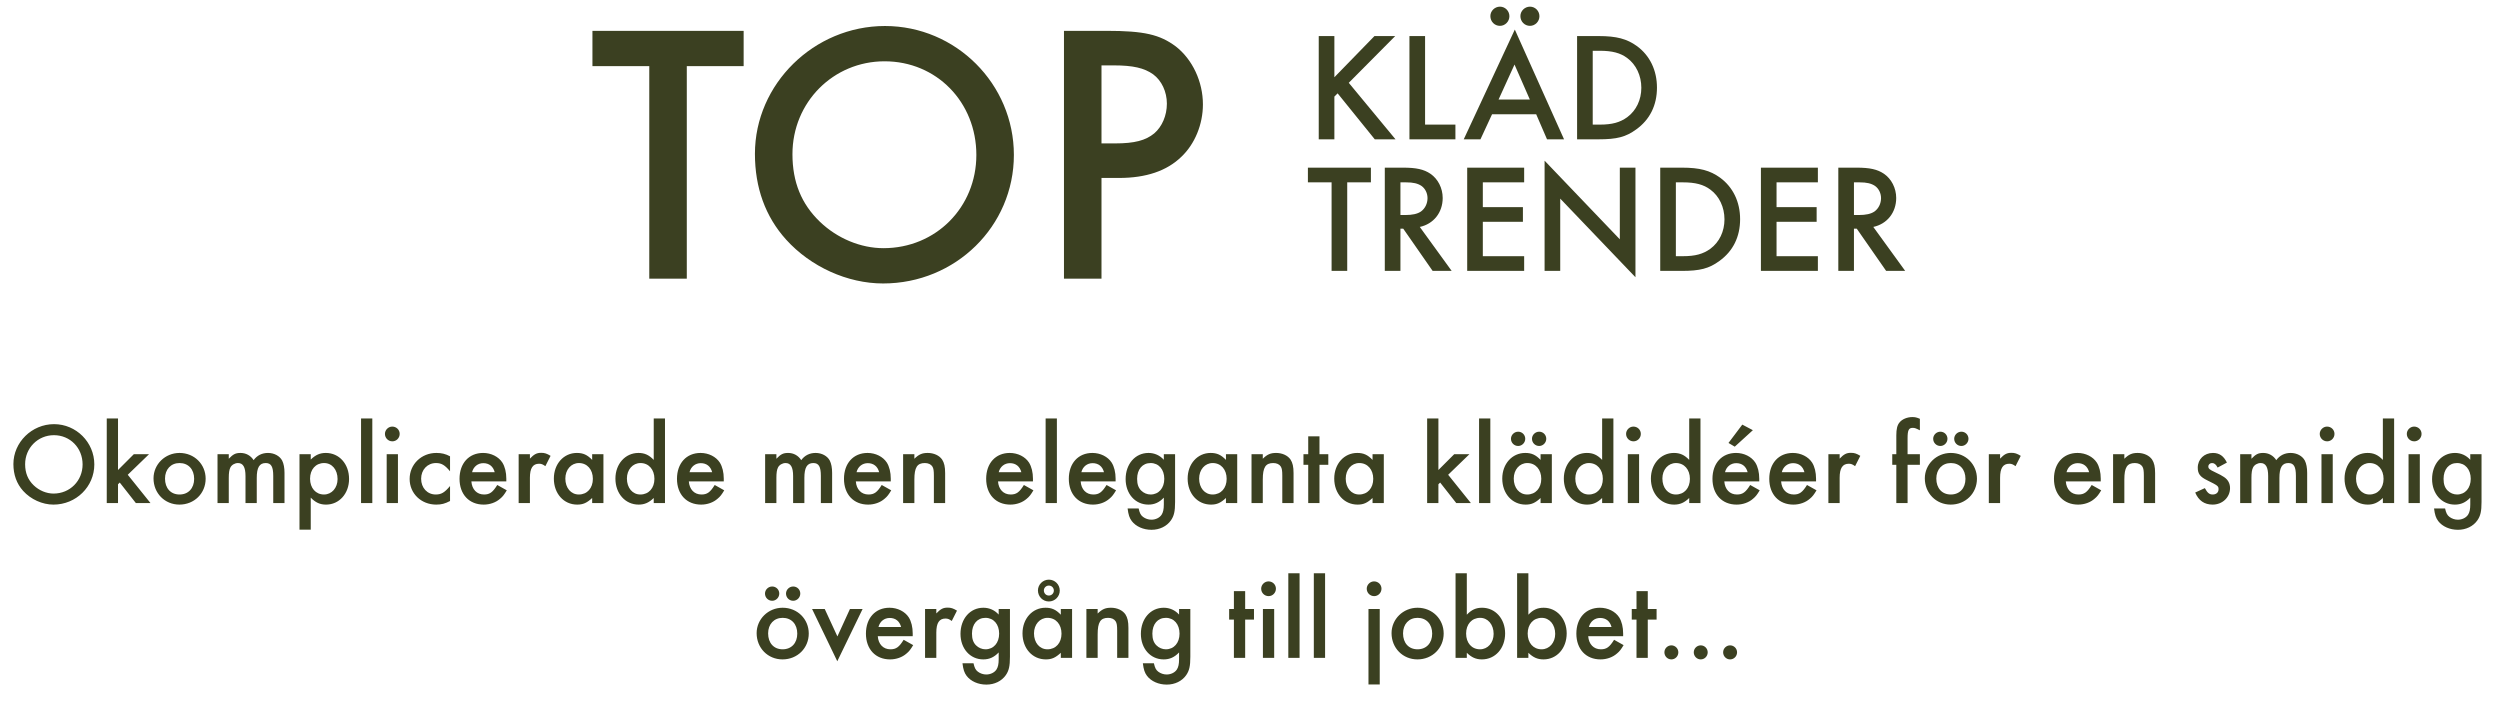 <svg width="323" height="92" viewBox="0 0 323 92" fill="none" xmlns="http://www.w3.org/2000/svg">
<path d="M88.734 8.544V36H83.886V8.544H76.543V3.984H96.079V8.544H88.734ZM114.337 3.36C123.505 3.36 130.993 10.848 130.993 20.016C130.993 29.232 123.457 36.624 114.097 36.624C109.489 36.624 104.737 34.464 101.569 30.96C98.881 27.984 97.537 24.24 97.537 19.872C97.537 10.848 105.169 3.36 114.337 3.36ZM114.289 7.92C107.665 7.92 102.385 13.2 102.385 19.92C102.385 23.52 103.537 26.352 105.937 28.656C108.193 30.816 111.217 32.064 114.145 32.064C120.913 32.064 126.145 26.784 126.145 20.016C126.145 13.2 121.009 7.92 114.289 7.92ZM142.313 22.992V36H137.465V3.984H142.937C147.833 3.984 149.849 4.464 151.913 6C154.073 7.68 155.417 10.56 155.417 13.488C155.417 16.08 154.361 18.624 152.633 20.256C150.761 22.08 148.073 22.992 144.569 22.992H142.313ZM142.313 18.528H144.089C146.585 18.528 148.025 18.144 149.129 17.232C150.137 16.368 150.761 14.928 150.761 13.392C150.761 11.856 150.089 10.416 148.985 9.6C147.833 8.784 146.393 8.448 143.897 8.448H142.313V18.528Z" fill="#3B4021"/>
<path d="M172.401 9.98L177.581 4.66H180.261L174.261 10.7L180.301 18H177.621L172.821 12.06L172.401 12.48V18H170.381V4.66H172.401V9.98ZM184.12 4.66V16.1H188.04V18H182.1V4.66H184.12ZM198.475 14.76H192.775L191.275 18H189.115L195.715 3.82L202.075 18H199.875L198.475 14.76ZM197.655 12.86L195.675 8.34L193.615 12.86H197.655ZM193.795 0.86C194.475 0.86 195.015 1.42 195.015 2.1C195.015 2.78 194.455 3.34 193.795 3.34C193.095 3.34 192.555 2.78 192.555 2.08C192.555 1.42 193.115 0.86 193.795 0.86ZM197.675 0.86C198.355 0.86 198.895 1.42 198.895 2.1C198.895 2.78 198.335 3.34 197.675 3.34C196.975 3.34 196.435 2.78 196.435 2.08C196.435 1.42 196.995 0.86 197.675 0.86ZM203.76 18V4.66H206.56C208.86 4.66 210.2 5.02 211.5 5.96C213.16 7.18 214.08 9.08 214.08 11.32C214.08 13.6 213.16 15.46 211.4 16.72C210.06 17.7 208.9 18 206.52 18H203.76ZM205.78 16.1H206.68C208.3 16.1 209.3 15.82 210.24 15.14C211.4 14.28 212.06 12.9 212.06 11.34C212.06 9.76 211.38 8.34 210.24 7.5C209.36 6.84 208.3 6.56 206.68 6.56H205.78V16.1Z" fill="#3B4021"/>
<path d="M174.061 23.56V35H172.041V23.56H168.981V21.66H177.121V23.56H174.061ZM183.436 29.32L187.556 35H185.096L181.296 29.54H180.936V35H178.916V21.66H181.276C182.996 21.66 183.956 21.88 184.796 22.44C185.776 23.1 186.396 24.3 186.396 25.58C186.396 27.46 185.216 28.94 183.436 29.32ZM180.936 27.78H181.576C182.476 27.78 183.136 27.64 183.596 27.32C184.116 26.94 184.436 26.3 184.436 25.6C184.436 24.96 184.136 24.36 183.656 24.02C183.176 23.7 182.596 23.56 181.656 23.56H180.936V27.78ZM196.921 23.56H191.581V26.76H196.761V28.66H191.581V33.1H196.921V35H189.561V21.66H196.921V23.56ZM199.561 35V20.76L209.281 30.92V21.66H211.301V35.82L201.581 25.66V35H199.561ZM214.502 35V21.66H217.302C219.602 21.66 220.942 22.02 222.242 22.96C223.902 24.18 224.822 26.08 224.822 28.32C224.822 30.6 223.902 32.46 222.142 33.72C220.802 34.7 219.642 35 217.262 35H214.502ZM216.522 33.1H217.422C219.042 33.1 220.042 32.82 220.982 32.14C222.142 31.28 222.802 29.9 222.802 28.34C222.802 26.76 222.122 25.34 220.982 24.5C220.102 23.84 219.042 23.56 217.422 23.56H216.522V33.1ZM234.87 23.56H229.53V26.76H234.71V28.66H229.53V33.1H234.87V35H227.51V21.66H234.87V23.56ZM242.03 29.32L246.15 35H243.69L239.89 29.54H239.53V35H237.51V21.66H239.87C241.59 21.66 242.55 21.88 243.39 22.44C244.37 23.1 244.99 24.3 244.99 25.58C244.99 27.46 243.81 28.94 242.03 29.32ZM239.53 27.78H240.17C241.07 27.78 241.73 27.64 242.19 27.32C242.71 26.94 243.03 26.3 243.03 25.6C243.03 24.96 242.73 24.36 242.25 24.02C241.77 23.7 241.19 23.56 240.25 23.56H239.53V27.78Z" fill="#3B4021"/>
<path d="M6.981 54.8C9.846 54.8 12.186 57.14 12.186 60.005C12.186 62.885 9.831 65.195 6.906 65.195C5.466 65.195 3.981 64.52 2.991 63.425C2.151 62.495 1.731 61.325 1.731 59.96C1.731 57.14 4.116 54.8 6.981 54.8ZM6.966 56.225C4.896 56.225 3.246 57.875 3.246 59.975C3.246 61.1 3.606 61.985 4.356 62.705C5.061 63.38 6.006 63.77 6.921 63.77C9.036 63.77 10.671 62.12 10.671 60.005C10.671 57.875 9.066 56.225 6.966 56.225ZM15.247 54.065V60.725L17.287 58.685H19.252L16.507 61.34L19.447 65H17.557L15.472 62.345L15.247 62.57V65H13.792V54.065H15.247ZM23.195 58.52C25.099 58.52 26.57 59.975 26.57 61.85C26.57 63.74 25.099 65.195 23.18 65.195C21.29 65.195 19.834 63.725 19.834 61.805C19.834 59.99 21.334 58.52 23.195 58.52ZM23.195 59.825C22.084 59.825 21.32 60.635 21.32 61.835C21.32 63.08 22.055 63.89 23.195 63.89C24.334 63.89 25.084 63.08 25.084 61.865C25.084 60.635 24.334 59.825 23.195 59.825ZM28.103 58.685H29.558V59.27C30.113 58.685 30.443 58.52 31.073 58.52C31.778 58.52 32.378 58.85 32.768 59.45C33.218 58.835 33.848 58.52 34.628 58.52C35.423 58.52 36.143 58.91 36.458 59.51C36.653 59.9 36.758 60.44 36.758 61.1V65H35.303V61.49C35.303 60.29 35.033 59.825 34.328 59.825C33.518 59.825 33.173 60.41 33.173 61.745V65H31.718V61.505C31.718 60.35 31.403 59.825 30.743 59.825C30.338 59.825 29.933 60.065 29.768 60.395C29.618 60.68 29.558 61.1 29.558 61.745V65H28.103V58.685ZM40.149 68.435H38.694V58.685H40.149V59.375C40.764 58.775 41.334 58.52 42.099 58.52C43.824 58.52 45.099 59.945 45.099 61.88C45.099 63.77 43.824 65.195 42.129 65.195C41.334 65.195 40.764 64.925 40.149 64.295V68.435ZM41.874 59.825C40.794 59.825 40.059 60.65 40.059 61.85C40.059 63.05 40.794 63.89 41.859 63.89C42.864 63.89 43.614 63.035 43.614 61.895C43.614 60.68 42.894 59.825 41.874 59.825ZM48.103 54.065V65H46.648V54.065H48.103ZM51.414 58.685V65H49.959V58.685H51.414ZM50.679 55.115C51.219 55.115 51.639 55.535 51.639 56.06C51.639 56.585 51.219 57.02 50.694 57.02C50.154 57.02 49.734 56.585 49.734 56.06C49.734 55.55 50.169 55.115 50.679 55.115ZM58.145 58.955V60.89C57.47 60.08 57.035 59.825 56.33 59.825C55.22 59.825 54.41 60.695 54.41 61.85C54.41 63.035 55.205 63.89 56.3 63.89C57.02 63.89 57.44 63.635 58.145 62.795V64.73C57.485 65.075 57.035 65.195 56.36 65.195C54.41 65.195 52.925 63.755 52.925 61.88C52.925 59.99 54.44 58.52 56.375 58.52C57.05 58.52 57.56 58.64 58.145 58.955ZM65.416 62.195H60.901C60.976 63.23 61.606 63.89 62.536 63.89C63.271 63.89 63.661 63.605 64.246 62.66L65.476 63.35C65.146 63.905 64.951 64.16 64.621 64.43C64.066 64.925 63.286 65.195 62.491 65.195C60.616 65.195 59.371 63.875 59.371 61.865C59.371 59.855 60.586 58.52 62.416 58.52C63.451 58.52 64.411 59 64.906 59.765C65.236 60.29 65.416 61.025 65.416 61.85V62.195ZM60.991 61.01H63.916C63.721 60.26 63.196 59.84 62.446 59.84C61.741 59.84 61.171 60.29 60.991 61.01ZM67.01 58.685H68.465V59.255C69.004 58.685 69.35 58.505 69.919 58.505C70.37 58.505 70.639 58.595 71.135 58.895L70.46 60.23C70.129 59.99 69.95 59.915 69.65 59.915C68.84 59.915 68.465 60.485 68.465 61.73V65H67.01V58.685ZM76.508 58.685H77.963V65H76.508V64.34C75.833 64.97 75.338 65.195 74.573 65.195C72.833 65.195 71.558 63.77 71.558 61.835C71.558 59.93 72.833 58.52 74.528 58.52C75.338 58.52 75.878 58.76 76.508 59.42V58.685ZM74.798 59.825C73.793 59.825 73.043 60.68 73.043 61.835C73.043 63.035 73.763 63.89 74.783 63.89C75.863 63.89 76.598 63.065 76.598 61.865C76.598 60.665 75.863 59.825 74.798 59.825ZM84.462 54.065H85.917V65H84.462V64.34C83.847 64.94 83.277 65.195 82.512 65.195C80.787 65.195 79.512 63.77 79.512 61.835C79.512 59.945 80.787 58.52 82.482 58.52C83.277 58.52 83.847 58.775 84.462 59.42V54.065ZM82.752 59.825C81.747 59.825 80.997 60.68 80.997 61.82C80.997 63.035 81.717 63.89 82.737 63.89C83.817 63.89 84.552 63.065 84.552 61.865C84.552 60.665 83.817 59.825 82.752 59.825ZM93.511 62.195H88.996C89.071 63.23 89.701 63.89 90.631 63.89C91.366 63.89 91.756 63.605 92.341 62.66L93.571 63.35C93.241 63.905 93.046 64.16 92.716 64.43C92.161 64.925 91.381 65.195 90.586 65.195C88.711 65.195 87.466 63.875 87.466 61.865C87.466 59.855 88.681 58.52 90.511 58.52C91.546 58.52 92.506 59 93.001 59.765C93.331 60.29 93.511 61.025 93.511 61.85V62.195ZM89.086 61.01H92.011C91.816 60.26 91.291 59.84 90.541 59.84C89.836 59.84 89.266 60.29 89.086 61.01ZM98.855 58.685H100.31V59.27C100.865 58.685 101.195 58.52 101.825 58.52C102.53 58.52 103.13 58.85 103.52 59.45C103.97 58.835 104.6 58.52 105.38 58.52C106.175 58.52 106.895 58.91 107.21 59.51C107.405 59.9 107.51 60.44 107.51 61.1V65H106.055V61.49C106.055 60.29 105.785 59.825 105.08 59.825C104.27 59.825 103.925 60.41 103.925 61.745V65H102.47V61.505C102.47 60.35 102.155 59.825 101.495 59.825C101.09 59.825 100.685 60.065 100.52 60.395C100.37 60.68 100.31 61.1 100.31 61.745V65H98.855V58.685ZM115.088 62.195H110.573C110.648 63.23 111.278 63.89 112.208 63.89C112.943 63.89 113.333 63.605 113.918 62.66L115.148 63.35C114.818 63.905 114.623 64.16 114.293 64.43C113.738 64.925 112.958 65.195 112.163 65.195C110.288 65.195 109.043 63.875 109.043 61.865C109.043 59.855 110.258 58.52 112.088 58.52C113.123 58.52 114.083 59 114.578 59.765C114.908 60.29 115.088 61.025 115.088 61.85V62.195ZM110.663 61.01H113.588C113.393 60.26 112.868 59.84 112.118 59.84C111.413 59.84 110.843 60.29 110.663 61.01ZM116.682 58.685H118.137V59.27C118.722 58.7 119.142 58.52 119.862 58.52C120.657 58.52 121.362 58.85 121.722 59.375C121.992 59.795 122.112 60.29 122.112 61.13V65H120.657V61.475C120.657 60.815 120.612 60.515 120.462 60.275C120.282 59.99 119.937 59.825 119.487 59.825C118.497 59.825 118.137 60.395 118.137 61.955V65H116.682V58.685ZM133.458 62.195H128.943C129.018 63.23 129.648 63.89 130.578 63.89C131.313 63.89 131.703 63.605 132.288 62.66L133.518 63.35C133.188 63.905 132.993 64.16 132.663 64.43C132.108 64.925 131.328 65.195 130.533 65.195C128.658 65.195 127.413 63.875 127.413 61.865C127.413 59.855 128.628 58.52 130.458 58.52C131.493 58.52 132.453 59 132.948 59.765C133.278 60.29 133.458 61.025 133.458 61.85V62.195ZM129.033 61.01H131.958C131.763 60.26 131.238 59.84 130.488 59.84C129.783 59.84 129.213 60.29 129.033 61.01ZM136.55 54.065V65H135.095V54.065H136.55ZM144.136 62.195H139.621C139.696 63.23 140.326 63.89 141.256 63.89C141.991 63.89 142.381 63.605 142.966 62.66L144.196 63.35C143.866 63.905 143.671 64.16 143.341 64.43C142.786 64.925 142.006 65.195 141.211 65.195C139.336 65.195 138.091 63.875 138.091 61.865C138.091 59.855 139.306 58.52 141.136 58.52C142.171 58.52 143.131 59 143.626 59.765C143.956 60.29 144.136 61.025 144.136 61.85V62.195ZM139.711 61.01H142.636C142.441 60.26 141.916 59.84 141.166 59.84C140.461 59.84 139.891 60.29 139.711 61.01ZM151.821 58.685V64.85C151.821 66.08 151.686 66.65 151.281 67.235C150.741 68 149.826 68.45 148.776 68.45C147.726 68.45 146.766 68.03 146.226 67.325C145.926 66.92 145.791 66.53 145.686 65.69H147.111C147.246 66.29 147.381 66.56 147.681 66.785C147.981 67.01 148.371 67.145 148.761 67.145C149.316 67.145 149.826 66.89 150.081 66.5C150.276 66.2 150.366 65.795 150.366 65.18V64.295C149.766 64.925 149.151 65.195 148.371 65.195C146.676 65.195 145.431 63.8 145.431 61.895C145.431 59.945 146.676 58.52 148.386 58.52C149.166 58.52 149.856 58.835 150.366 59.405V58.685H151.821ZM148.656 59.825C147.606 59.825 146.916 60.635 146.916 61.865C146.916 62.555 147.081 63.02 147.441 63.38C147.771 63.71 148.221 63.89 148.656 63.89C149.706 63.89 150.426 63.065 150.426 61.865C150.426 60.65 149.706 59.825 148.656 59.825ZM158.393 58.685H159.848V65H158.393V64.34C157.718 64.97 157.223 65.195 156.458 65.195C154.718 65.195 153.443 63.77 153.443 61.835C153.443 59.93 154.718 58.52 156.413 58.52C157.223 58.52 157.763 58.76 158.393 59.42V58.685ZM156.683 59.825C155.678 59.825 154.928 60.68 154.928 61.835C154.928 63.035 155.648 63.89 156.668 63.89C157.748 63.89 158.483 63.065 158.483 61.865C158.483 60.665 157.748 59.825 156.683 59.825ZM161.697 58.685H163.152V59.27C163.737 58.7 164.157 58.52 164.877 58.52C165.672 58.52 166.377 58.85 166.737 59.375C167.007 59.795 167.127 60.29 167.127 61.13V65H165.672V61.475C165.672 60.815 165.627 60.515 165.477 60.275C165.297 59.99 164.952 59.825 164.502 59.825C163.512 59.825 163.152 60.395 163.152 61.955V65H161.697V58.685ZM170.477 60.05V65H169.022V60.05H168.407V58.685H169.022V56.375H170.477V58.685H171.617V60.05H170.477ZM177.333 58.685H178.788V65H177.333V64.34C176.658 64.97 176.163 65.195 175.398 65.195C173.658 65.195 172.383 63.77 172.383 61.835C172.383 59.93 173.658 58.52 175.353 58.52C176.163 58.52 176.703 58.76 177.333 59.42V58.685ZM175.623 59.825C174.618 59.825 173.868 60.68 173.868 61.835C173.868 63.035 174.588 63.89 175.608 63.89C176.688 63.89 177.423 63.065 177.423 61.865C177.423 60.665 176.688 59.825 175.623 59.825ZM185.842 54.065V60.725L187.882 58.685H189.847L187.102 61.34L190.042 65H188.152L186.067 62.345L185.842 62.57V65H184.387V54.065H185.842ZM192.551 54.065V65H191.096V54.065H192.551ZM199.042 58.685H200.497V65H199.042V64.34C198.367 64.97 197.872 65.195 197.107 65.195C195.367 65.195 194.092 63.77 194.092 61.835C194.092 59.93 195.367 58.52 197.062 58.52C197.872 58.52 198.412 58.76 199.042 59.42V58.685ZM197.332 59.825C196.327 59.825 195.577 60.68 195.577 61.835C195.577 63.035 196.297 63.89 197.317 63.89C198.397 63.89 199.132 63.065 199.132 61.865C199.132 60.665 198.397 59.825 197.332 59.825ZM196.147 55.775C196.657 55.775 197.062 56.18 197.062 56.69C197.062 57.2 196.642 57.62 196.147 57.62C195.622 57.62 195.217 57.2 195.217 56.69C195.217 56.195 195.637 55.775 196.147 55.775ZM198.862 55.775C199.372 55.775 199.777 56.18 199.777 56.69C199.777 57.2 199.357 57.62 198.862 57.62C198.337 57.62 197.932 57.2 197.932 56.69C197.932 56.195 198.352 55.775 198.862 55.775ZM206.996 54.065H208.451V65H206.996V64.34C206.381 64.94 205.811 65.195 205.046 65.195C203.321 65.195 202.046 63.77 202.046 61.835C202.046 59.945 203.321 58.52 205.016 58.52C205.811 58.52 206.381 58.775 206.996 59.42V54.065ZM205.286 59.825C204.281 59.825 203.531 60.68 203.531 61.82C203.531 63.035 204.251 63.89 205.271 63.89C206.351 63.89 207.086 63.065 207.086 61.865C207.086 60.665 206.351 59.825 205.286 59.825ZM211.77 58.685V65H210.315V58.685H211.77ZM211.035 55.115C211.575 55.115 211.995 55.535 211.995 56.06C211.995 56.585 211.575 57.02 211.05 57.02C210.51 57.02 210.09 56.585 210.09 56.06C210.09 55.55 210.525 55.115 211.035 55.115ZM218.246 54.065H219.701V65H218.246V64.34C217.631 64.94 217.061 65.195 216.296 65.195C214.571 65.195 213.296 63.77 213.296 61.835C213.296 59.945 214.571 58.52 216.266 58.52C217.061 58.52 217.631 58.775 218.246 59.42V54.065ZM216.536 59.825C215.531 59.825 214.781 60.68 214.781 61.82C214.781 63.035 215.501 63.89 216.521 63.89C217.601 63.89 218.336 63.065 218.336 61.865C218.336 60.665 217.601 59.825 216.536 59.825ZM227.295 62.195H222.78C222.855 63.23 223.485 63.89 224.415 63.89C225.15 63.89 225.54 63.605 226.125 62.66L227.355 63.35C227.025 63.905 226.83 64.16 226.5 64.43C225.945 64.925 225.165 65.195 224.37 65.195C222.495 65.195 221.25 63.875 221.25 61.865C221.25 59.855 222.465 58.52 224.295 58.52C225.33 58.52 226.29 59 226.785 59.765C227.115 60.29 227.295 61.025 227.295 61.85V62.195ZM222.87 61.01H225.795C225.6 60.26 225.075 59.84 224.325 59.84C223.62 59.84 223.05 60.29 222.87 61.01ZM226.47 55.58L224.13 57.71L223.32 57.23L225.105 54.86L226.47 55.58ZM234.634 62.195H230.119C230.194 63.23 230.824 63.89 231.754 63.89C232.489 63.89 232.879 63.605 233.464 62.66L234.694 63.35C234.364 63.905 234.169 64.16 233.839 64.43C233.284 64.925 232.504 65.195 231.709 65.195C229.834 65.195 228.589 63.875 228.589 61.865C228.589 59.855 229.804 58.52 231.634 58.52C232.669 58.52 233.629 59 234.124 59.765C234.454 60.29 234.634 61.025 234.634 61.85V62.195ZM230.209 61.01H233.134C232.939 60.26 232.414 59.84 231.664 59.84C230.959 59.84 230.389 60.29 230.209 61.01ZM236.228 58.685H237.683V59.255C238.223 58.685 238.568 58.505 239.138 58.505C239.588 58.505 239.858 58.595 240.353 58.895L239.678 60.23C239.348 59.99 239.168 59.915 238.868 59.915C238.058 59.915 237.683 60.485 237.683 61.73V65H236.228V58.685ZM246.459 60.05V65H245.004V60.05H244.479V58.685H245.004V56.255C245.004 55.43 245.124 54.92 245.424 54.575C245.754 54.155 246.414 53.885 247.074 53.885C247.419 53.885 247.629 53.93 248.049 54.11V55.595C247.509 55.325 247.389 55.28 247.119 55.28C246.609 55.28 246.459 55.58 246.459 56.615V58.685H248.049V60.05H246.459ZM252.047 58.52C253.952 58.52 255.422 59.975 255.422 61.85C255.422 63.74 253.952 65.195 252.032 65.195C250.142 65.195 248.687 63.725 248.687 61.805C248.687 59.99 250.187 58.52 252.047 58.52ZM252.047 59.825C250.937 59.825 250.172 60.635 250.172 61.835C250.172 63.08 250.907 63.89 252.047 63.89C253.187 63.89 253.937 63.08 253.937 61.865C253.937 60.635 253.187 59.825 252.047 59.825ZM250.697 55.775C251.207 55.775 251.612 56.18 251.612 56.69C251.612 57.2 251.192 57.62 250.697 57.62C250.172 57.62 249.767 57.2 249.767 56.69C249.767 56.195 250.187 55.775 250.697 55.775ZM253.412 55.775C253.922 55.775 254.327 56.18 254.327 56.69C254.327 57.2 253.907 57.62 253.412 57.62C252.887 57.62 252.482 57.2 252.482 56.69C252.482 56.195 252.902 55.775 253.412 55.775ZM256.956 58.685H258.411V59.255C258.951 58.685 259.296 58.505 259.866 58.505C260.316 58.505 260.586 58.595 261.081 58.895L260.406 60.23C260.076 59.99 259.896 59.915 259.596 59.915C258.786 59.915 258.411 60.485 258.411 61.73V65H256.956V58.685ZM271.417 62.195H266.902C266.977 63.23 267.607 63.89 268.537 63.89C269.272 63.89 269.662 63.605 270.247 62.66L271.477 63.35C271.147 63.905 270.952 64.16 270.622 64.43C270.067 64.925 269.287 65.195 268.492 65.195C266.617 65.195 265.372 63.875 265.372 61.865C265.372 59.855 266.587 58.52 268.417 58.52C269.452 58.52 270.412 59 270.907 59.765C271.237 60.29 271.417 61.025 271.417 61.85V62.195ZM266.992 61.01H269.917C269.722 60.26 269.197 59.84 268.447 59.84C267.742 59.84 267.172 60.29 266.992 61.01ZM273.01 58.685H274.465V59.27C275.05 58.7 275.47 58.52 276.19 58.52C276.985 58.52 277.69 58.85 278.05 59.375C278.32 59.795 278.44 60.29 278.44 61.13V65H276.985V61.475C276.985 60.815 276.94 60.515 276.79 60.275C276.61 59.99 276.265 59.825 275.815 59.825C274.825 59.825 274.465 60.395 274.465 61.955V65H273.01V58.685ZM287.716 59.765L286.516 60.41C286.306 60.005 286.096 59.825 285.796 59.825C285.526 59.825 285.316 60.02 285.316 60.275C285.316 60.545 285.481 60.68 286.156 60.995C286.786 61.295 287.071 61.445 287.356 61.64C287.866 61.985 288.121 62.465 288.121 63.065C288.121 64.265 287.131 65.195 285.871 65.195C284.806 65.195 284.056 64.67 283.621 63.635L284.866 63.065C285.211 63.695 285.451 63.89 285.886 63.89C286.336 63.89 286.636 63.62 286.636 63.215C286.636 62.795 286.546 62.735 285.181 62.06C284.251 61.61 283.951 61.205 283.951 60.425C283.951 59.33 284.791 58.52 285.916 58.52C286.741 58.52 287.296 58.91 287.716 59.765ZM289.431 58.685H290.886V59.27C291.441 58.685 291.771 58.52 292.401 58.52C293.106 58.52 293.706 58.85 294.096 59.45C294.546 58.835 295.176 58.52 295.956 58.52C296.751 58.52 297.471 58.91 297.786 59.51C297.981 59.9 298.086 60.44 298.086 61.1V65H296.631V61.49C296.631 60.29 296.361 59.825 295.656 59.825C294.846 59.825 294.501 60.41 294.501 61.745V65H293.046V61.505C293.046 60.35 292.731 59.825 292.071 59.825C291.666 59.825 291.261 60.065 291.096 60.395C290.946 60.68 290.886 61.1 290.886 61.745V65H289.431V58.685ZM301.39 58.685V65H299.935V58.685H301.39ZM300.655 55.115C301.195 55.115 301.615 55.535 301.615 56.06C301.615 56.585 301.195 57.02 300.67 57.02C300.13 57.02 299.71 56.585 299.71 56.06C299.71 55.55 300.145 55.115 300.655 55.115ZM307.866 54.065H309.321V65H307.866V64.34C307.251 64.94 306.681 65.195 305.916 65.195C304.191 65.195 302.916 63.77 302.916 61.835C302.916 59.945 304.191 58.52 305.886 58.52C306.681 58.52 307.251 58.775 307.866 59.42V54.065ZM306.156 59.825C305.151 59.825 304.401 60.68 304.401 61.82C304.401 63.035 305.121 63.89 306.141 63.89C307.221 63.89 307.956 63.065 307.956 61.865C307.956 60.665 307.221 59.825 306.156 59.825ZM312.64 58.685V65H311.185V58.685H312.64ZM311.905 55.115C312.445 55.115 312.865 55.535 312.865 56.06C312.865 56.585 312.445 57.02 311.92 57.02C311.38 57.02 310.96 56.585 310.96 56.06C310.96 55.55 311.395 55.115 311.905 55.115ZM320.614 58.685V64.85C320.614 66.08 320.479 66.65 320.074 67.235C319.534 68 318.619 68.45 317.569 68.45C316.519 68.45 315.559 68.03 315.019 67.325C314.719 66.92 314.584 66.53 314.479 65.69H315.904C316.039 66.29 316.174 66.56 316.474 66.785C316.774 67.01 317.164 67.145 317.554 67.145C318.109 67.145 318.619 66.89 318.874 66.5C319.069 66.2 319.159 65.795 319.159 65.18V64.295C318.559 64.925 317.944 65.195 317.164 65.195C315.469 65.195 314.224 63.8 314.224 61.895C314.224 59.945 315.469 58.52 317.179 58.52C317.959 58.52 318.649 58.835 319.159 59.405V58.685H320.614ZM317.449 59.825C316.399 59.825 315.709 60.635 315.709 61.865C315.709 62.555 315.874 63.02 316.234 63.38C316.564 63.71 317.014 63.89 317.449 63.89C318.499 63.89 319.219 63.065 319.219 61.865C319.219 60.65 318.499 59.825 317.449 59.825ZM101.117 78.52C103.022 78.52 104.492 79.975 104.492 81.85C104.492 83.74 103.022 85.195 101.102 85.195C99.212 85.195 97.757 83.725 97.757 81.805C97.757 79.99 99.257 78.52 101.117 78.52ZM101.117 79.825C100.007 79.825 99.242 80.635 99.242 81.835C99.242 83.08 99.977 83.89 101.117 83.89C102.257 83.89 103.007 83.08 103.007 81.865C103.007 80.635 102.257 79.825 101.117 79.825ZM99.767 75.775C100.277 75.775 100.682 76.18 100.682 76.69C100.682 77.2 100.262 77.62 99.767 77.62C99.242 77.62 98.837 77.2 98.837 76.69C98.837 76.195 99.257 75.775 99.767 75.775ZM102.482 75.775C102.992 75.775 103.397 76.18 103.397 76.69C103.397 77.2 102.977 77.62 102.482 77.62C101.957 77.62 101.552 77.2 101.552 76.69C101.552 76.195 101.972 75.775 102.482 75.775ZM106.557 78.685L108.192 82.225L109.812 78.685H111.447L108.177 85.435L104.922 78.685H106.557ZM117.923 82.195H113.408C113.483 83.23 114.113 83.89 115.043 83.89C115.778 83.89 116.168 83.605 116.753 82.66L117.983 83.35C117.653 83.905 117.458 84.16 117.128 84.43C116.573 84.925 115.793 85.195 114.998 85.195C113.123 85.195 111.878 83.875 111.878 81.865C111.878 79.855 113.093 78.52 114.923 78.52C115.958 78.52 116.918 79 117.413 79.765C117.743 80.29 117.923 81.025 117.923 81.85V82.195ZM113.498 81.01H116.423C116.228 80.26 115.703 79.84 114.953 79.84C114.248 79.84 113.678 80.29 113.498 81.01ZM119.517 78.685H120.972V79.255C121.512 78.685 121.857 78.505 122.427 78.505C122.877 78.505 123.147 78.595 123.642 78.895L122.967 80.23C122.637 79.99 122.457 79.915 122.157 79.915C121.347 79.915 120.972 80.485 120.972 81.73V85H119.517V78.685ZM130.485 78.685V84.85C130.485 86.08 130.35 86.65 129.945 87.235C129.405 88 128.49 88.45 127.44 88.45C126.39 88.45 125.43 88.03 124.89 87.325C124.59 86.92 124.455 86.53 124.35 85.69H125.775C125.91 86.29 126.045 86.56 126.345 86.785C126.645 87.01 127.035 87.145 127.425 87.145C127.98 87.145 128.49 86.89 128.745 86.5C128.94 86.2 129.03 85.795 129.03 85.18V84.295C128.43 84.925 127.815 85.195 127.035 85.195C125.34 85.195 124.095 83.8 124.095 81.895C124.095 79.945 125.34 78.52 127.05 78.52C127.83 78.52 128.52 78.835 129.03 79.405V78.685H130.485ZM127.32 79.825C126.27 79.825 125.58 80.635 125.58 81.865C125.58 82.555 125.745 83.02 126.105 83.38C126.435 83.71 126.885 83.89 127.32 83.89C128.37 83.89 129.09 83.065 129.09 81.865C129.09 80.65 128.37 79.825 127.32 79.825ZM137.057 78.685H138.512V85H137.057V84.34C136.382 84.97 135.887 85.195 135.122 85.195C133.382 85.195 132.107 83.77 132.107 81.835C132.107 79.93 133.382 78.52 135.077 78.52C135.887 78.52 136.427 78.76 137.057 79.42V78.685ZM135.347 79.825C134.342 79.825 133.592 80.68 133.592 81.835C133.592 83.035 134.312 83.89 135.332 83.89C136.412 83.89 137.147 83.065 137.147 81.865C137.147 80.665 136.412 79.825 135.347 79.825ZM135.512 74.89C136.292 74.89 136.922 75.52 136.922 76.3C136.922 77.08 136.292 77.71 135.512 77.71C134.732 77.71 134.102 77.08 134.102 76.285C134.102 75.52 134.747 74.89 135.512 74.89ZM135.512 75.655C135.152 75.655 134.867 75.94 134.867 76.285C134.867 76.66 135.152 76.945 135.512 76.945C135.872 76.945 136.157 76.66 136.157 76.3C136.157 75.94 135.872 75.655 135.512 75.655ZM140.362 78.685H141.817V79.27C142.402 78.7 142.822 78.52 143.542 78.52C144.337 78.52 145.042 78.85 145.402 79.375C145.672 79.795 145.792 80.29 145.792 81.13V85H144.337V81.475C144.337 80.815 144.292 80.515 144.142 80.275C143.962 79.99 143.617 79.825 143.167 79.825C142.177 79.825 141.817 80.395 141.817 81.955V85H140.362V78.685ZM153.791 78.685V84.85C153.791 86.08 153.656 86.65 153.251 87.235C152.711 88 151.796 88.45 150.746 88.45C149.696 88.45 148.736 88.03 148.196 87.325C147.896 86.92 147.761 86.53 147.656 85.69H149.081C149.216 86.29 149.351 86.56 149.651 86.785C149.951 87.01 150.341 87.145 150.731 87.145C151.286 87.145 151.796 86.89 152.051 86.5C152.246 86.2 152.336 85.795 152.336 85.18V84.295C151.736 84.925 151.121 85.195 150.341 85.195C148.646 85.195 147.401 83.8 147.401 81.895C147.401 79.945 148.646 78.52 150.356 78.52C151.136 78.52 151.826 78.835 152.336 79.405V78.685H153.791ZM150.626 79.825C149.576 79.825 148.886 80.635 148.886 81.865C148.886 82.555 149.051 83.02 149.411 83.38C149.741 83.71 150.191 83.89 150.626 83.89C151.676 83.89 152.396 83.065 152.396 81.865C152.396 80.65 151.676 79.825 150.626 79.825ZM160.875 80.05V85H159.42V80.05H158.805V78.685H159.42V76.375H160.875V78.685H162.015V80.05H160.875ZM164.624 78.685V85H163.169V78.685H164.624ZM163.889 75.115C164.429 75.115 164.849 75.535 164.849 76.06C164.849 76.585 164.429 77.02 163.904 77.02C163.364 77.02 162.944 76.585 162.944 76.06C162.944 75.55 163.379 75.115 163.889 75.115ZM167.905 74.065V85H166.45V74.065H167.905ZM171.201 74.065V85H169.746V74.065H171.201ZM178.262 78.685V88.435H176.807V78.685H178.262ZM177.527 75.115C178.067 75.115 178.487 75.535 178.487 76.06C178.487 76.585 178.067 77.02 177.542 77.02C177.002 77.02 176.582 76.585 176.582 76.06C176.582 75.55 177.017 75.115 177.527 75.115ZM183.148 78.52C185.053 78.52 186.523 79.975 186.523 81.85C186.523 83.74 185.053 85.195 183.133 85.195C181.243 85.195 179.788 83.725 179.788 81.805C179.788 79.99 181.288 78.52 183.148 78.52ZM183.148 79.825C182.038 79.825 181.273 80.635 181.273 81.835C181.273 83.08 182.008 83.89 183.148 83.89C184.288 83.89 185.038 83.08 185.038 81.865C185.038 80.635 184.288 79.825 183.148 79.825ZM189.512 74.065V79.42C190.127 78.775 190.697 78.52 191.492 78.52C193.187 78.52 194.462 79.945 194.462 81.835C194.462 83.77 193.187 85.195 191.462 85.195C190.697 85.195 190.127 84.94 189.512 84.34V85H188.057V74.065H189.512ZM191.237 79.825C190.157 79.825 189.422 80.65 189.422 81.85C189.422 83.065 190.142 83.89 191.222 83.89C192.227 83.89 192.977 83.035 192.977 81.895C192.977 80.695 192.242 79.825 191.237 79.825ZM197.466 74.065V79.42C198.081 78.775 198.651 78.52 199.446 78.52C201.141 78.52 202.416 79.945 202.416 81.835C202.416 83.77 201.141 85.195 199.416 85.195C198.651 85.195 198.081 84.94 197.466 84.34V85H196.011V74.065H197.466ZM199.191 79.825C198.111 79.825 197.376 80.65 197.376 81.85C197.376 83.065 198.096 83.89 199.176 83.89C200.181 83.89 200.931 83.035 200.931 81.895C200.931 80.695 200.196 79.825 199.191 79.825ZM209.71 82.195H205.195C205.27 83.23 205.9 83.89 206.83 83.89C207.565 83.89 207.955 83.605 208.54 82.66L209.77 83.35C209.44 83.905 209.245 84.16 208.915 84.43C208.36 84.925 207.58 85.195 206.785 85.195C204.91 85.195 203.665 83.875 203.665 81.865C203.665 79.855 204.88 78.52 206.71 78.52C207.745 78.52 208.705 79 209.2 79.765C209.53 80.29 209.71 81.025 209.71 81.85V82.195ZM205.285 81.01H208.21C208.015 80.26 207.49 79.84 206.74 79.84C206.035 79.84 205.465 80.29 205.285 81.01ZM212.892 80.05V85H211.437V80.05H210.822V78.685H211.437V76.375H212.892V78.685H214.032V80.05H212.892ZM215.941 83.38C216.436 83.38 216.841 83.785 216.841 84.28C216.841 84.79 216.436 85.195 215.941 85.195C215.446 85.195 215.041 84.79 215.041 84.28C215.041 83.785 215.446 83.38 215.941 83.38ZM219.735 83.38C220.23 83.38 220.635 83.785 220.635 84.28C220.635 84.79 220.23 85.195 219.735 85.195C219.24 85.195 218.835 84.79 218.835 84.28C218.835 83.785 219.24 83.38 219.735 83.38ZM223.529 83.38C224.024 83.38 224.429 83.785 224.429 84.28C224.429 84.79 224.024 85.195 223.529 85.195C223.034 85.195 222.629 84.79 222.629 84.28C222.629 83.785 223.034 83.38 223.529 83.38Z" fill="#3B4021"/>
</svg>
